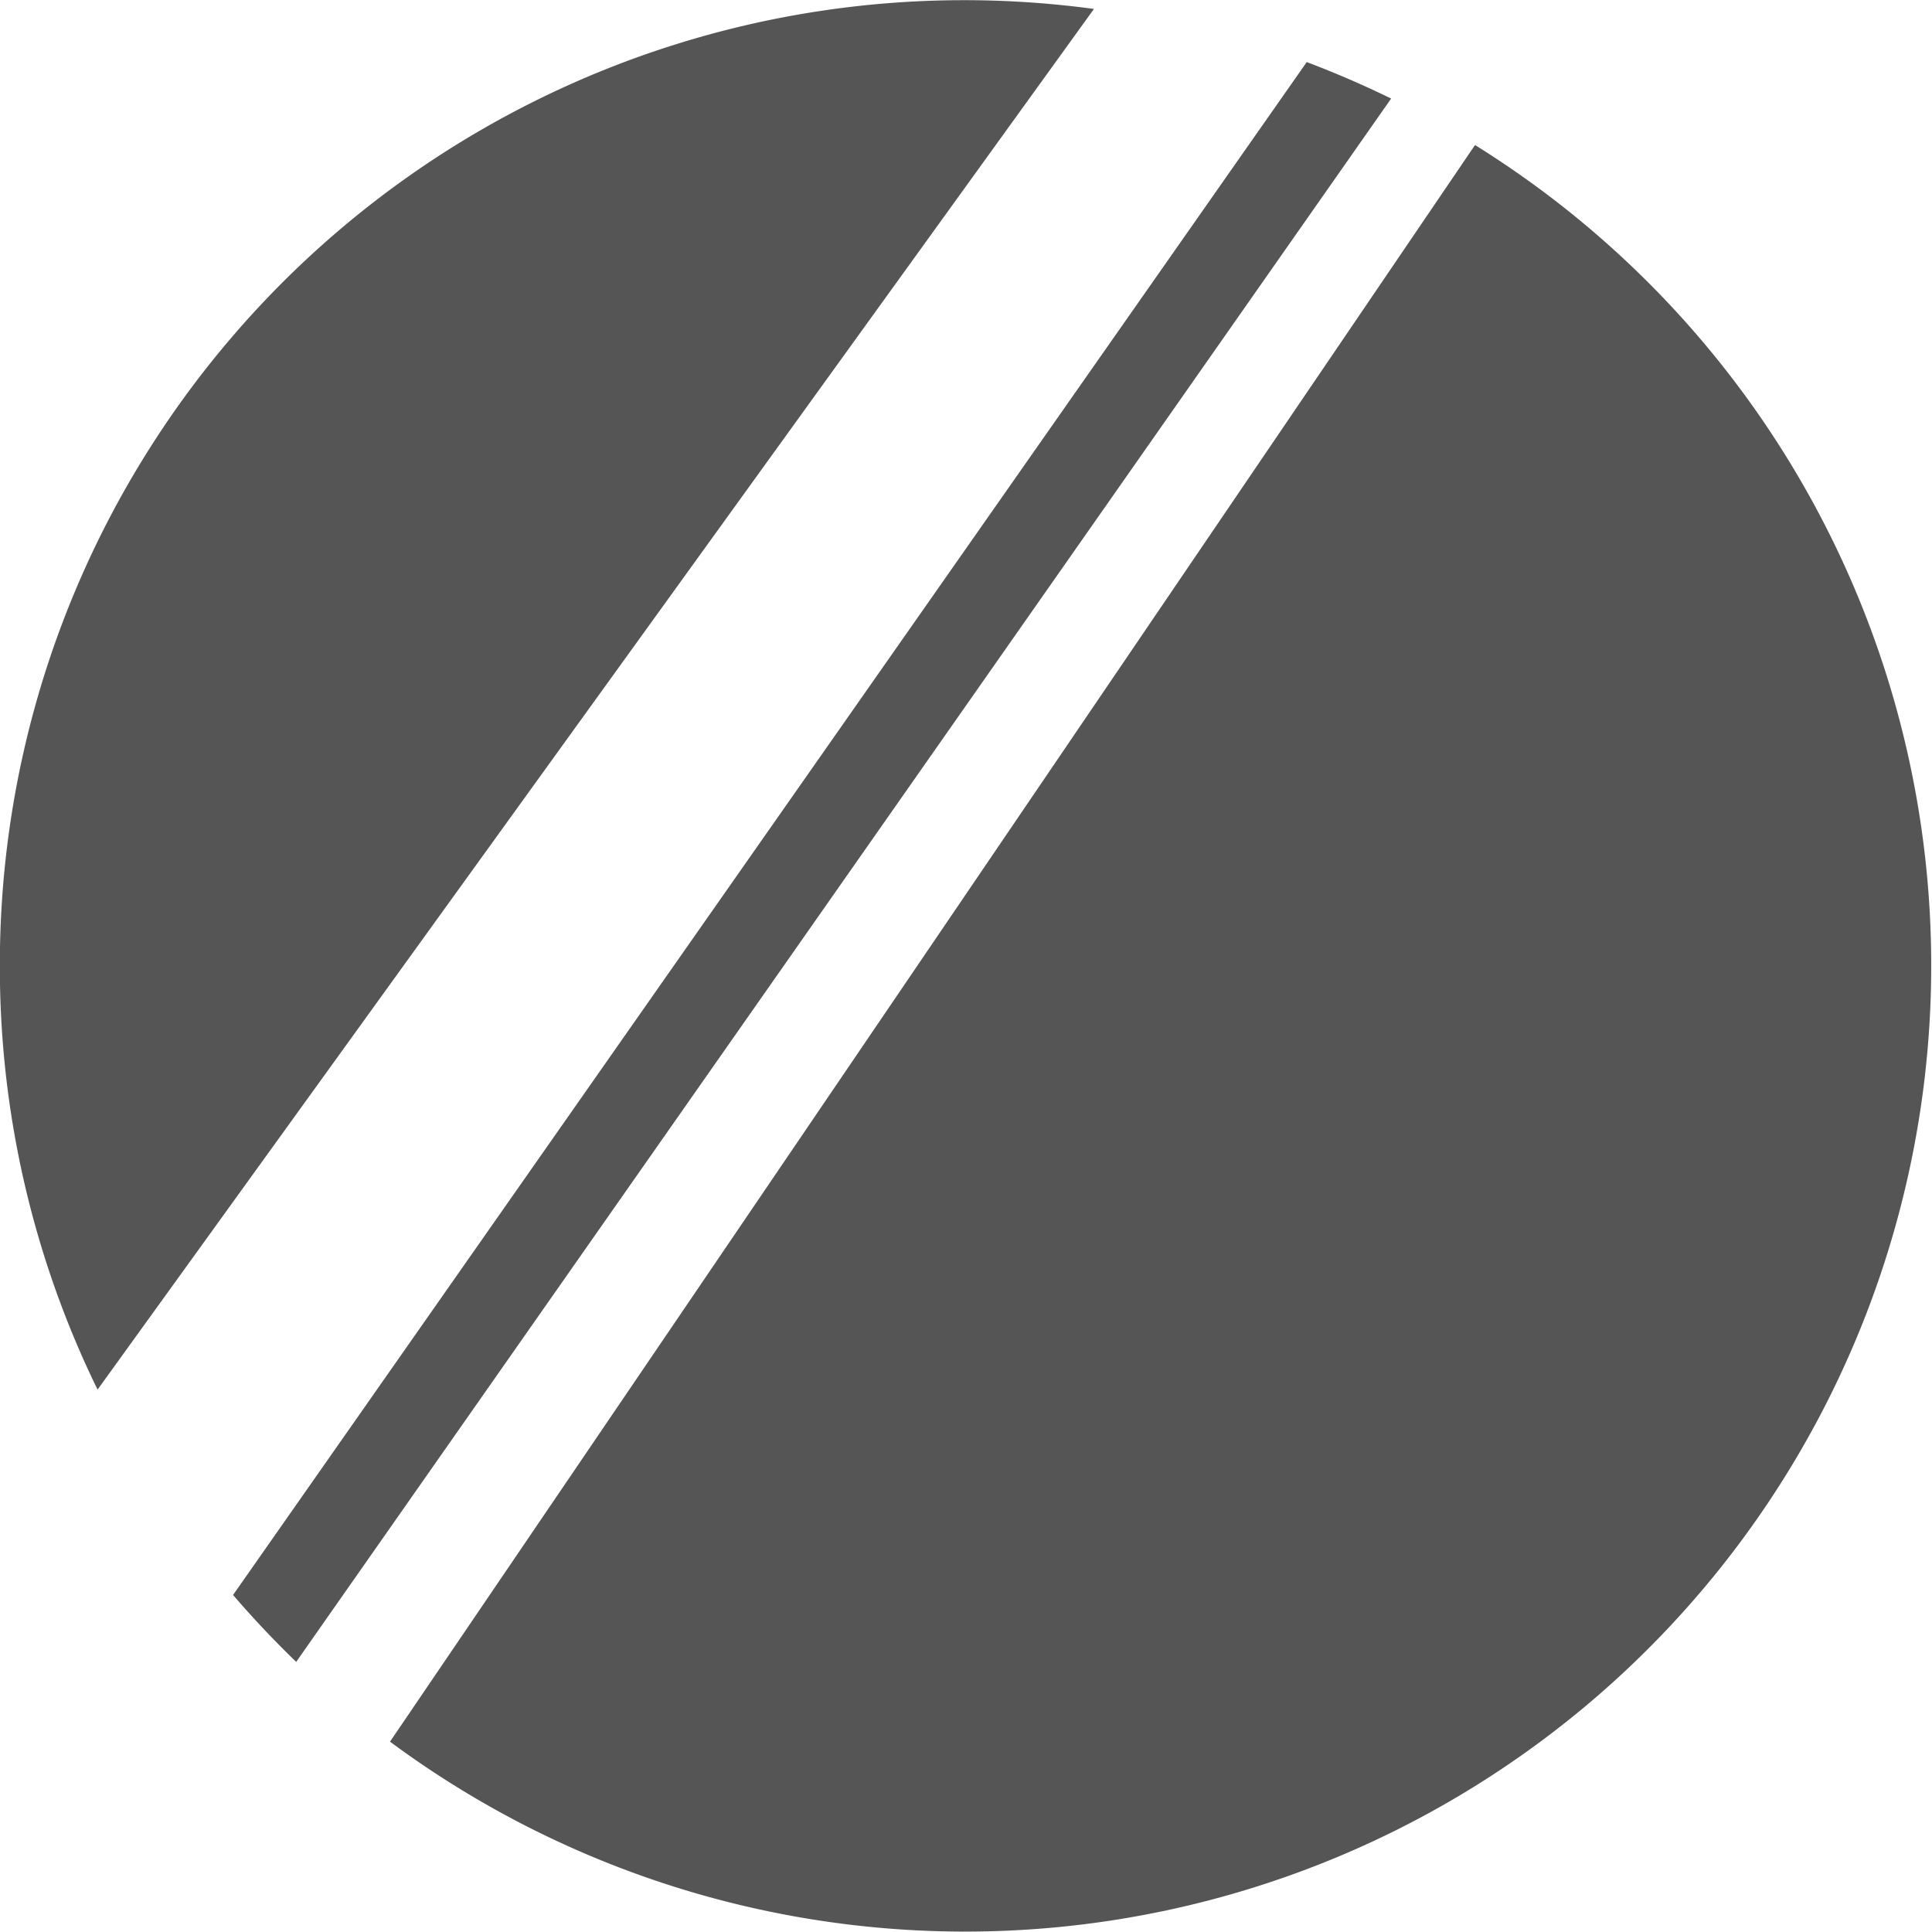 <?xml version="1.0" encoding="UTF-8"?> <svg xmlns="http://www.w3.org/2000/svg" width="108" height="108" viewBox="0 0 108 108"> <defs> <style> .cls-1 { fill: #555; fill-rule: evenodd; } </style> </defs> <path id="icon_finishing" class="cls-1" d="M739.047,1449.44l-60.019,85.69q1.677,1.95,3.53,3.74l61.207-87.39Q741.466,1450.355,739.047,1449.44Zm-11.894-2.97a53.908,53.908,0,0,0-61.161,53.51,53.747,53.747,0,0,0,5.462,23.67Zm21.3,7.61-60.651,89.25A54,54,0,1,0,748.456,1454.08Z" transform="translate(-666 -1445.97)"></path> </svg> 